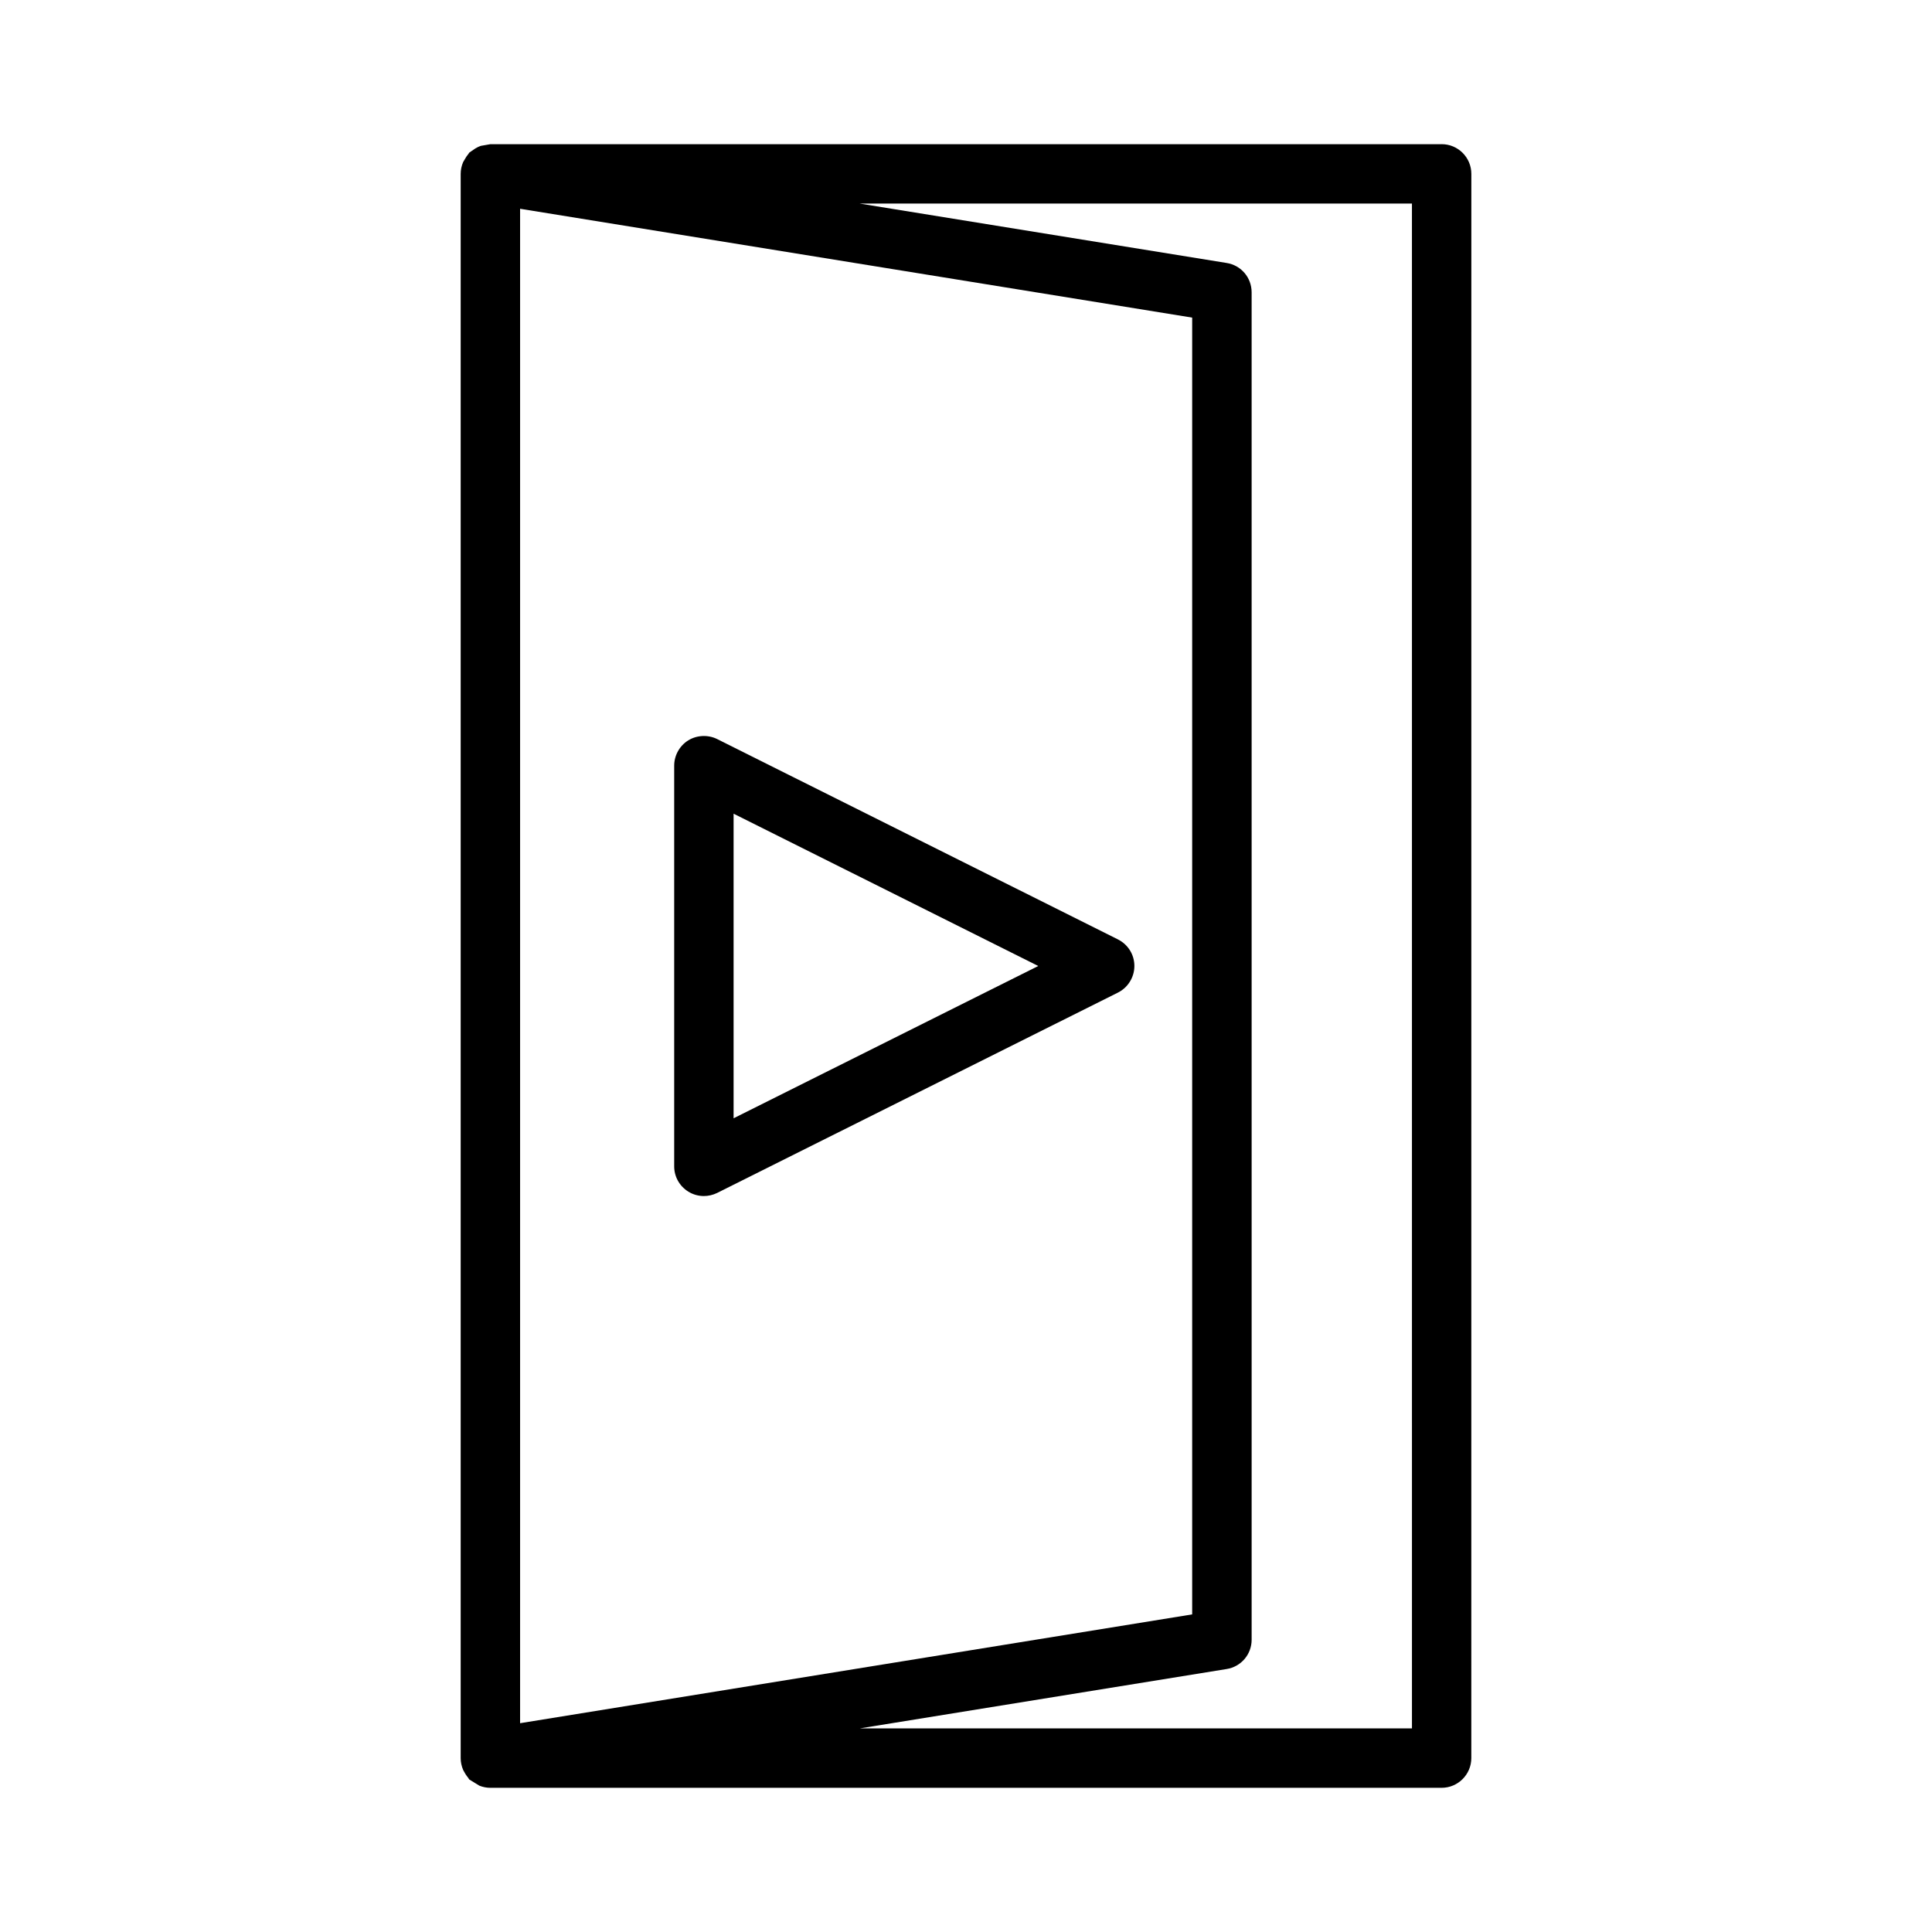 <?xml version="1.0" encoding="UTF-8"?>
<!-- Uploaded to: SVG Repo, www.svgrepo.com, Generator: SVG Repo Mixer Tools -->
<svg fill="#000000" width="800px" height="800px" version="1.1" viewBox="144 144 512 512" xmlns="http://www.w3.org/2000/svg">
 <g>
  <path d="m526.05 182.21h-252.09l-2.508 0.438c-0.625 0.211-1.129 0.477-1.496 0.703l-1.59 1.09-0.289 0.438c-0.336 0.395-0.547 0.719-0.598 0.828l-0.73 1.223c-0.441 1.016-0.664 2.078-0.664 3.152v419.84c0 1.082 0.227 2.141 0.688 3.203l0.586 1.027c0.227 0.355 0.461 0.676 0.688 0.945l0.293 0.469 2.691 1.652c0.949 0.379 1.93 0.57 2.922 0.57h252.09c4.34 0 7.871-3.531 7.871-7.871l0.008-419.84c0.004-4.34-3.527-7.871-7.867-7.871zm-244.22 17.117 178.11 28.844v343.66l-178.11 28.836zm236.35 402.72h-146.34l97.242-15.738c3.832-0.621 6.617-3.891 6.617-7.773l-0.004-357.07c0-3.891-2.781-7.16-6.613-7.773l-97.242-15.742h146.34l0.004 404.1z"/>
  <path d="m440.28 392.96-106.22-53.098c-2.394-1.195-5.379-1.066-7.66 0.34-2.297 1.422-3.731 3.988-3.731 6.691v106.2c0 2.734 1.387 5.231 3.758 6.711 1.238 0.762 2.66 1.16 4.113 1.16 1.207 0 2.418-0.289 3.519-0.828l106.22-53.098c2.641-1.316 4.344-4.078 4.344-7.039 0.004-2.984-1.656-5.676-4.344-7.035zm-101.87 47.395v-80.719l80.738 40.363z"/>
 </g>
</svg>